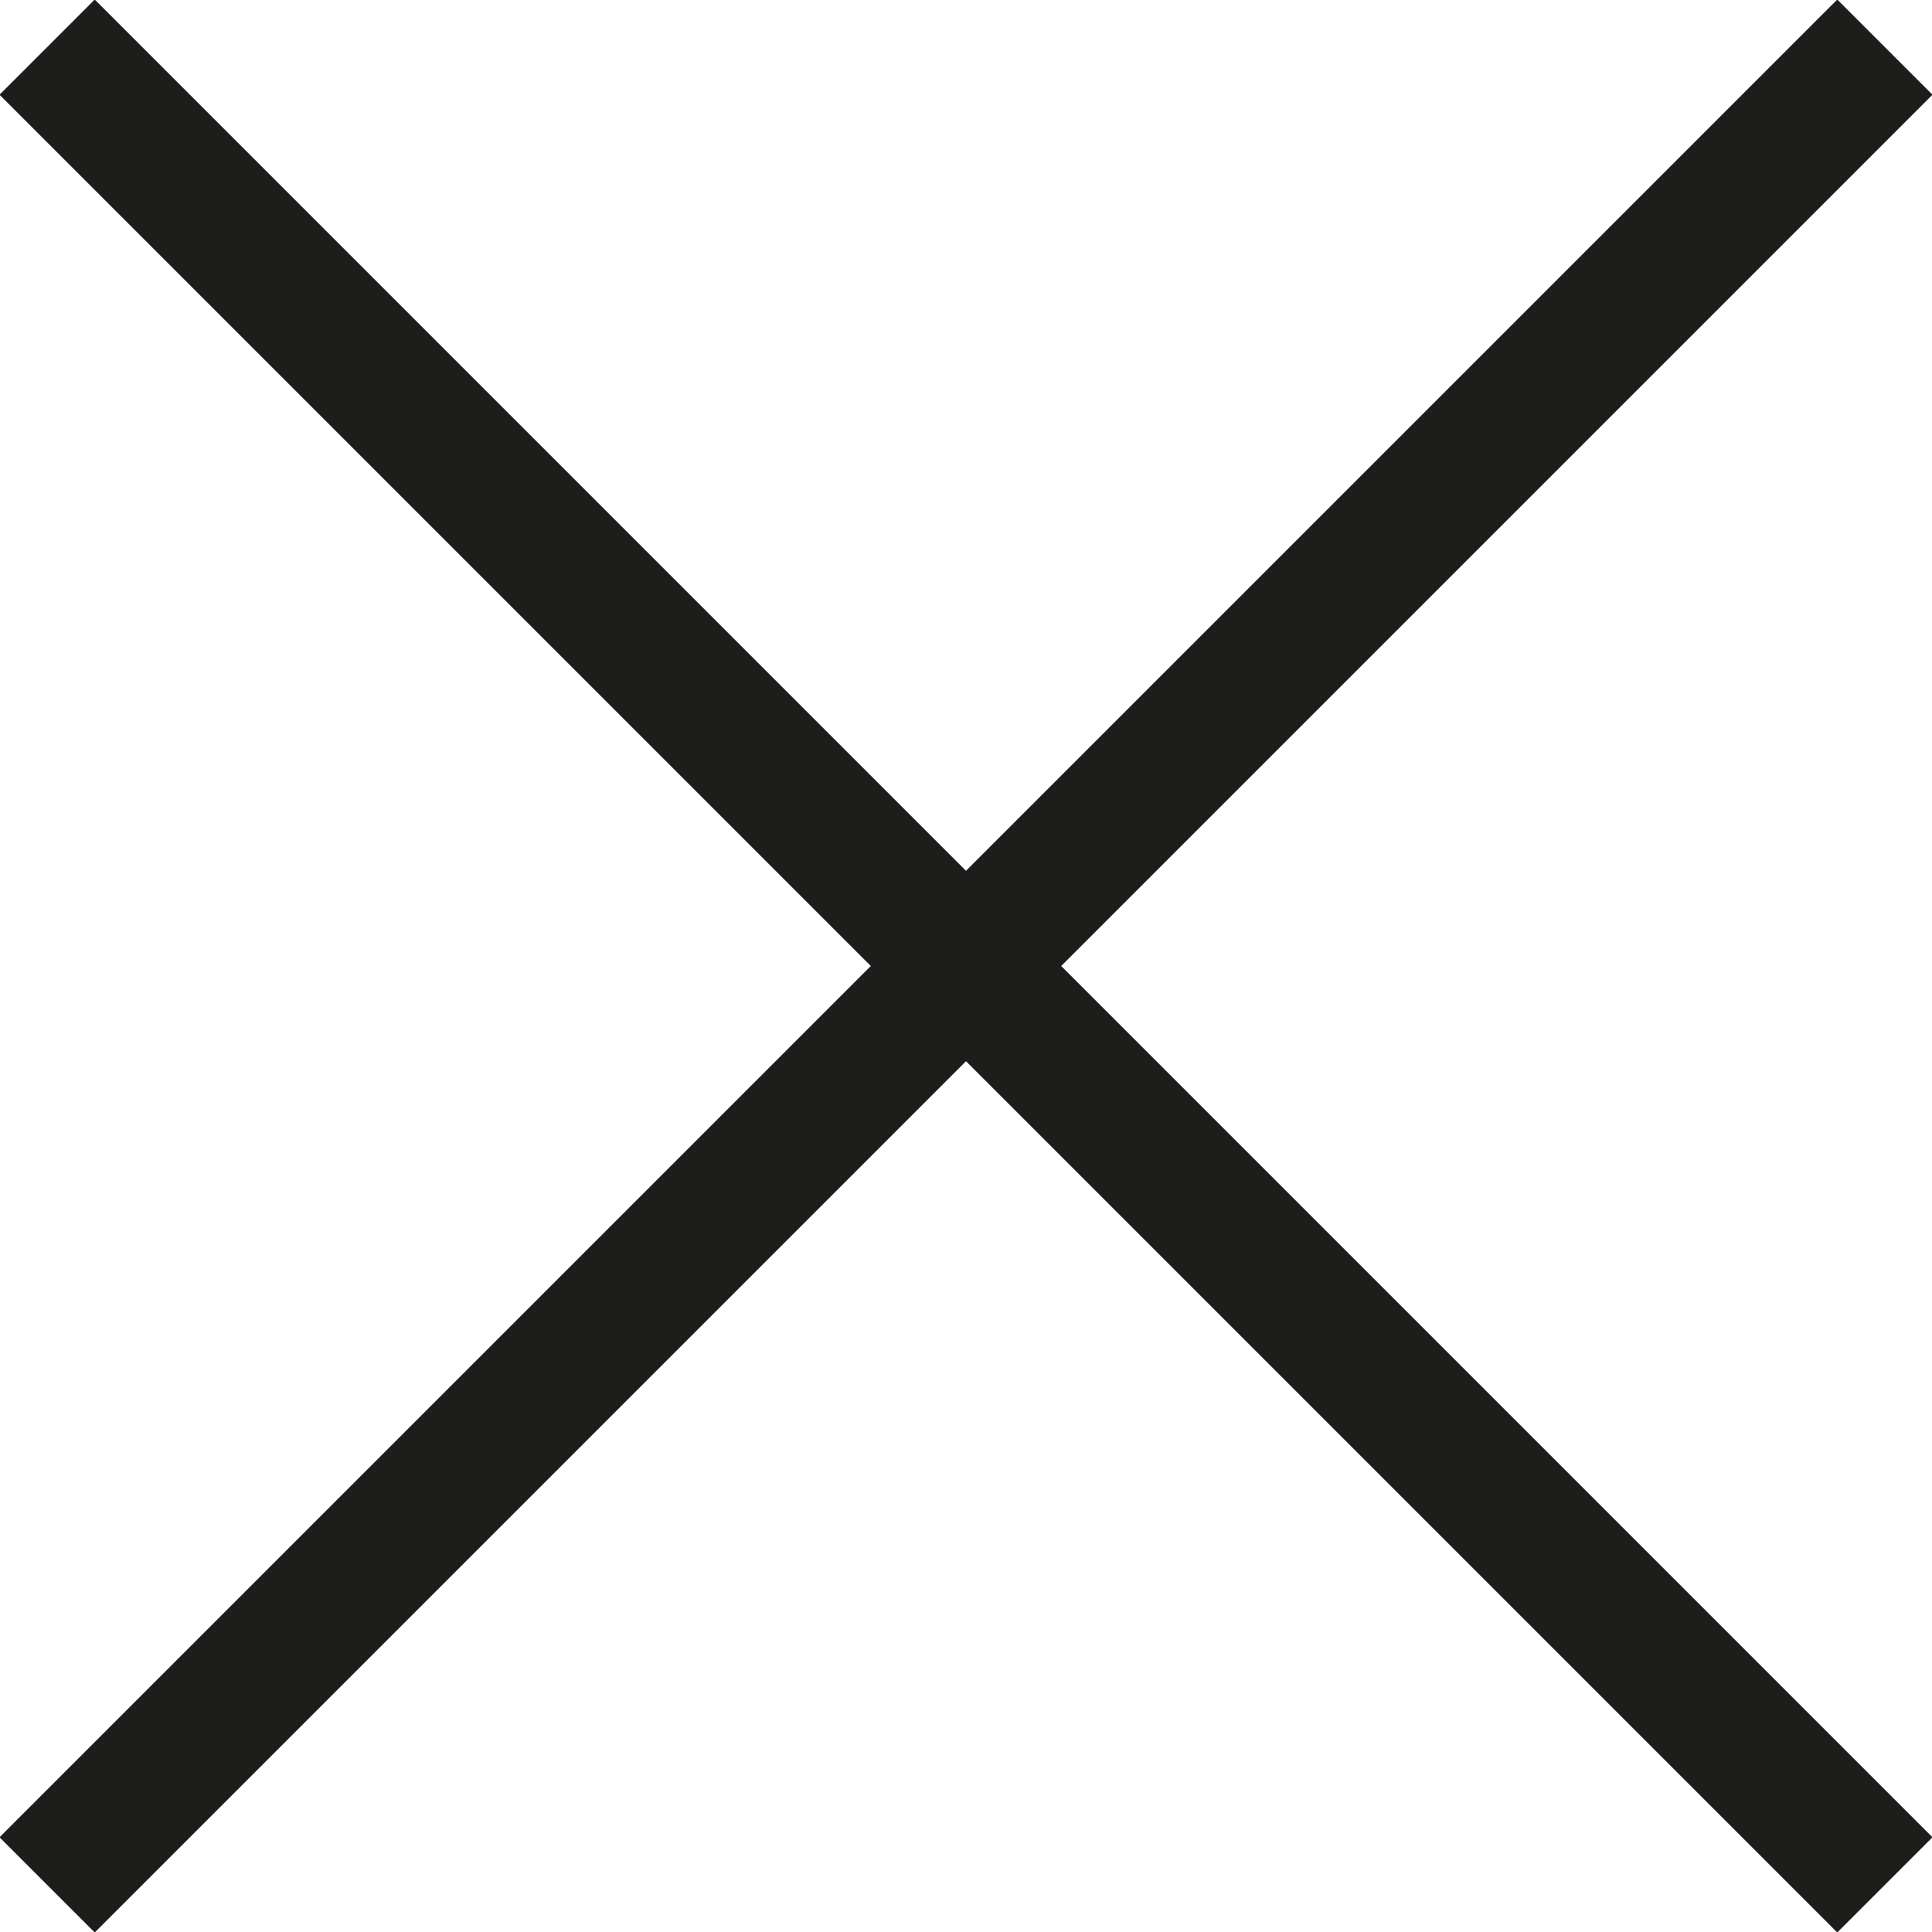 <?xml version="1.0" encoding="utf-8"?>
<!-- Generator: Adobe Illustrator 22.1.0, SVG Export Plug-In . SVG Version: 6.00 Build 0)  -->
<svg version="1.1" id="Warstwa_1" xmlns="http://www.w3.org/2000/svg" xmlns:xlink="http://www.w3.org/1999/xlink" x="0px" y="0px"
	 viewBox="0 0 28.7 28.7" style="enable-background:new 0 0 28.7 28.7;" xml:space="preserve">
<style type="text/css">
	.st11{fill:none;stroke:#1D1D1B;stroke-width:2;stroke-miterlimit:10;}
</style>
<g>
	<line class="st11" x1="28" y1="0.7" x2="0.7" y2="28"/>
	<line class="st11" x1="28" y1="28" x2="0.7" y2="0.7"/>
</g>
</svg>
